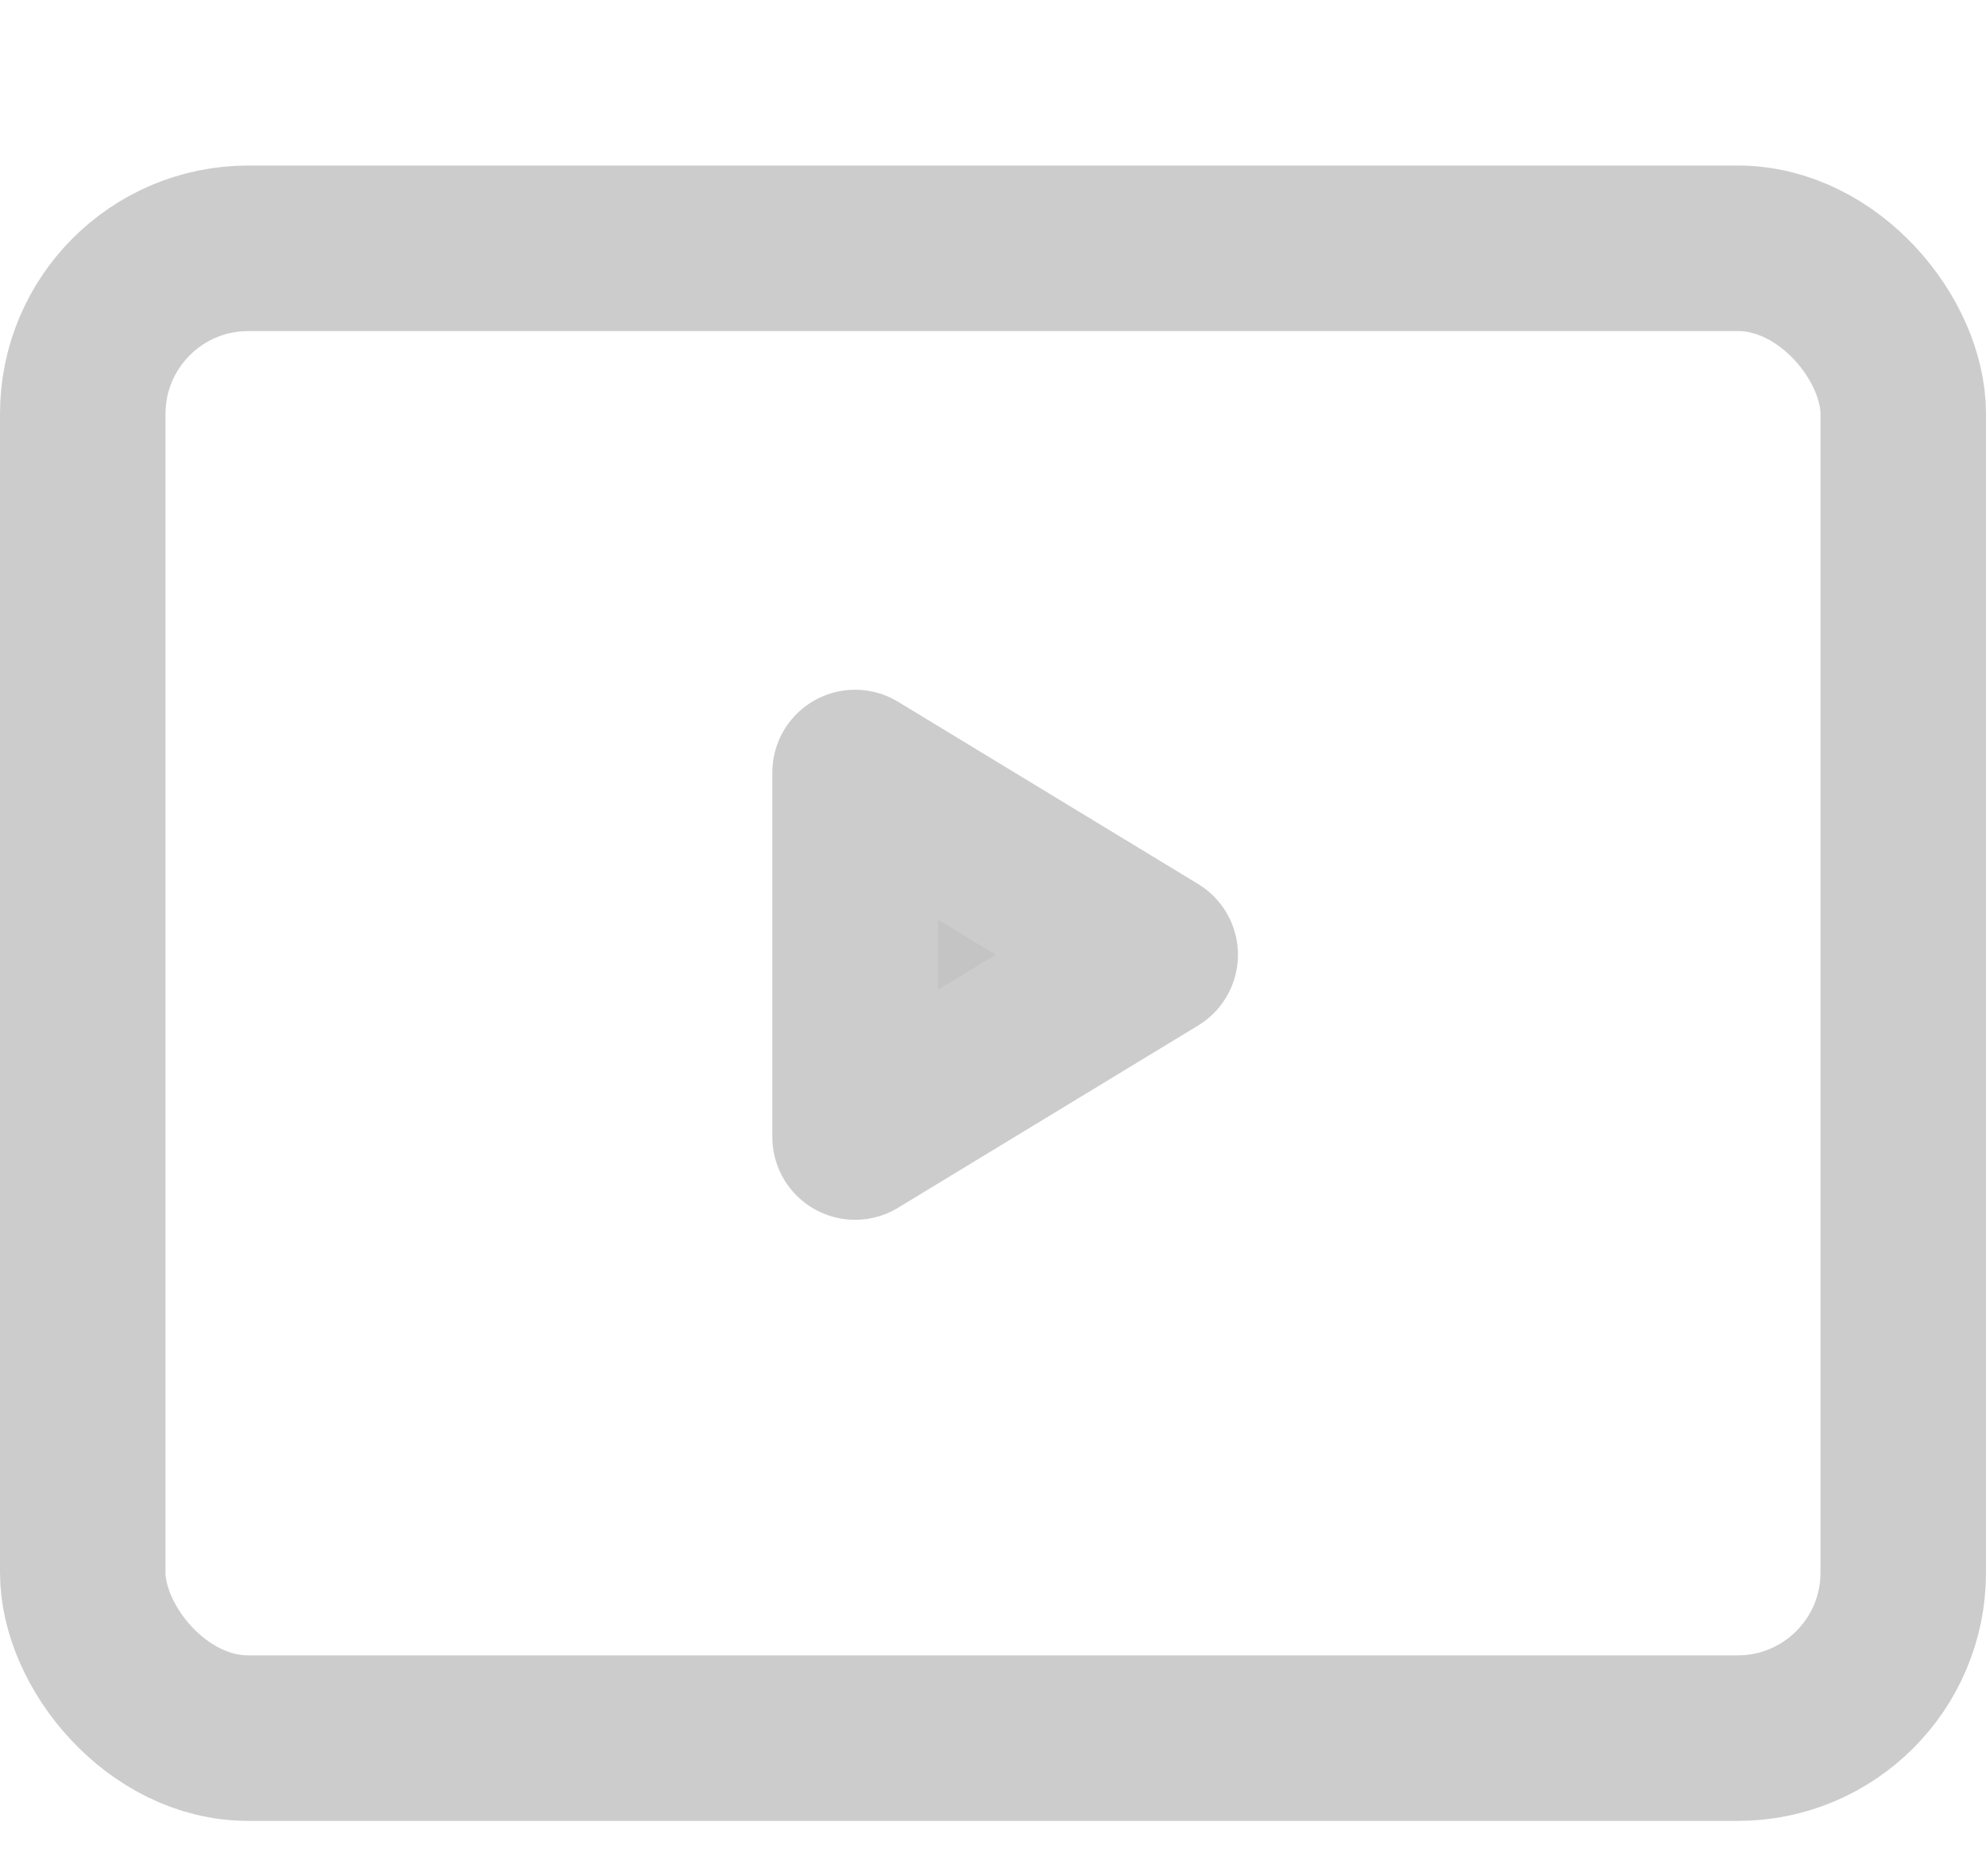 <svg width="36" height="34" fill="none" xmlns="http://www.w3.org/2000/svg">
    <rect x="1.5" y="4.5" width="33" height="27" rx="3" stroke="#CCC" stroke-width="3"/>
    <path d="M15.5 20.605V14l5.44 3.303-5.44 3.303z" fill="#C4C4C4" stroke="#CCC" stroke-width="3" stroke-linecap="round" stroke-linejoin="round"/>
</svg>
